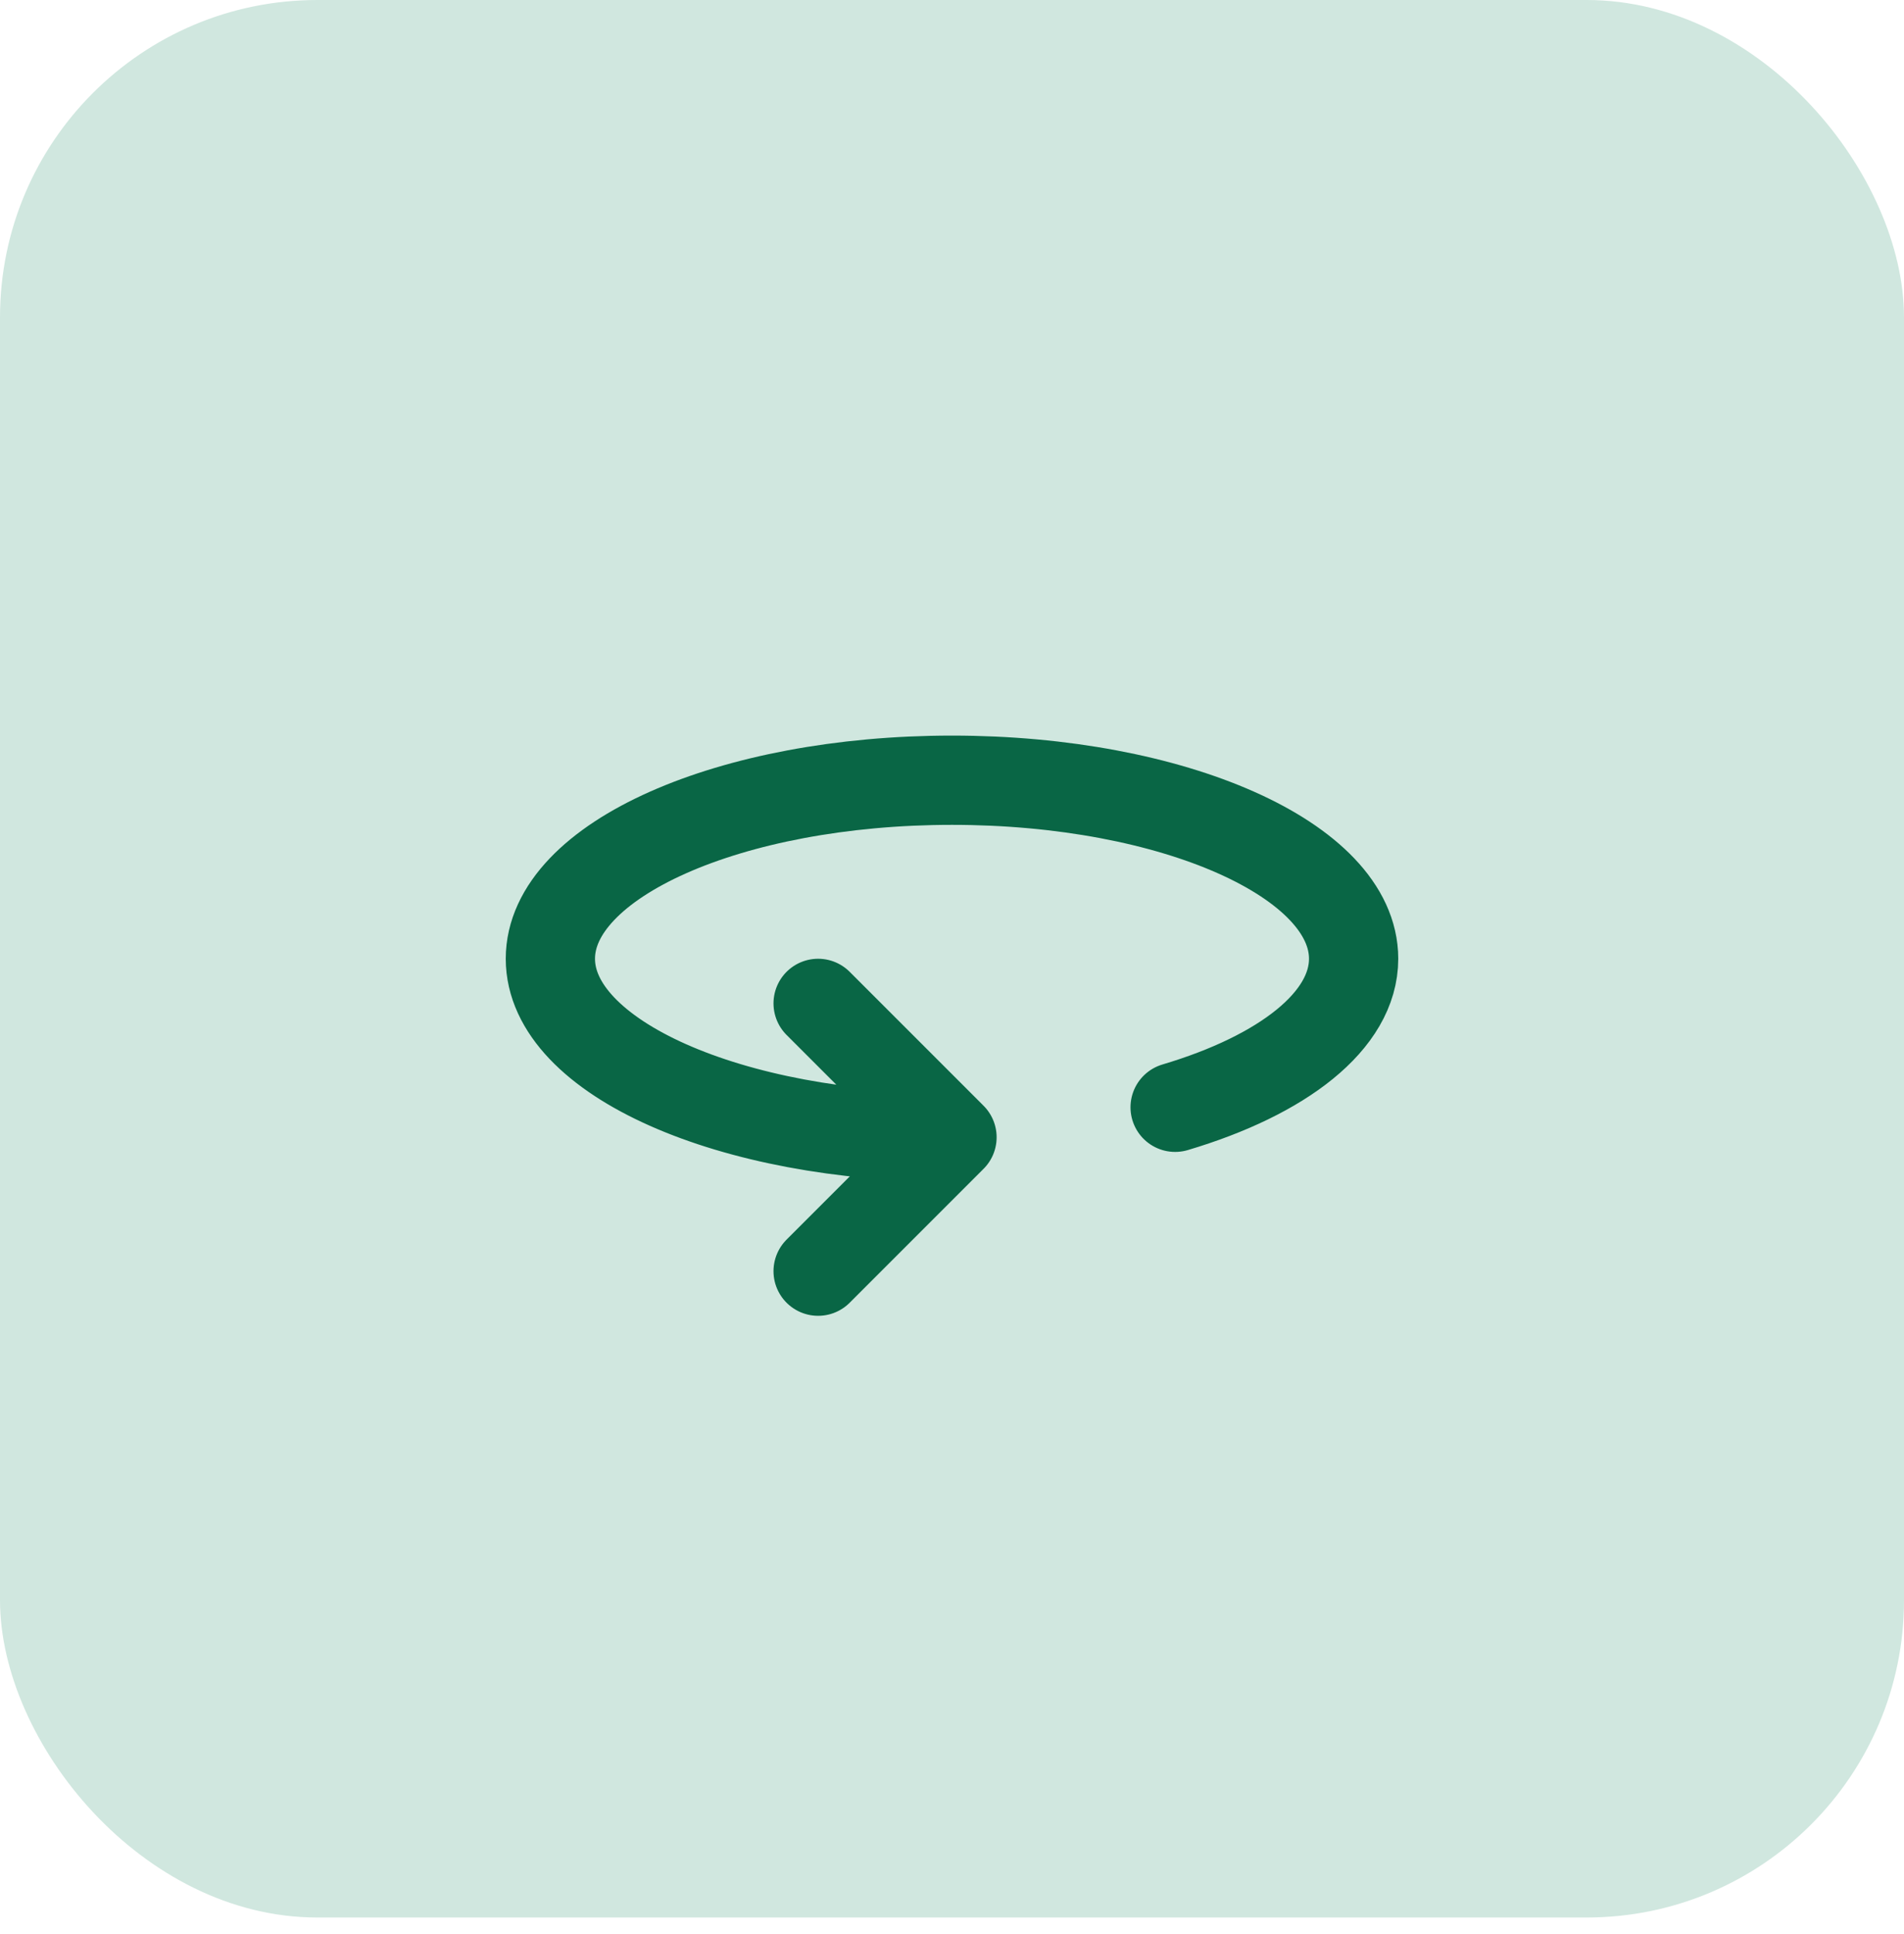 <svg width="64" height="65" viewBox="0 0 64 65" fill="none" xmlns="http://www.w3.org/2000/svg">
<rect width="64" height="64.444" rx="10.667" fill="#D0E7DF"/>
<path d="M39.5 37.214C43.121 36.137 45.5 34.304 45.5 32.222C45.5 28.907 39.455 26.222 32 26.222C24.545 26.222 18.5 28.907 18.5 32.222C18.5 35.537 24.545 38.222 32 38.222M32 38.222L27.5 33.722M32 38.222L27.5 42.722" stroke="#096645" stroke-width="3" stroke-linecap="round" stroke-linejoin="round"/>
</svg>
